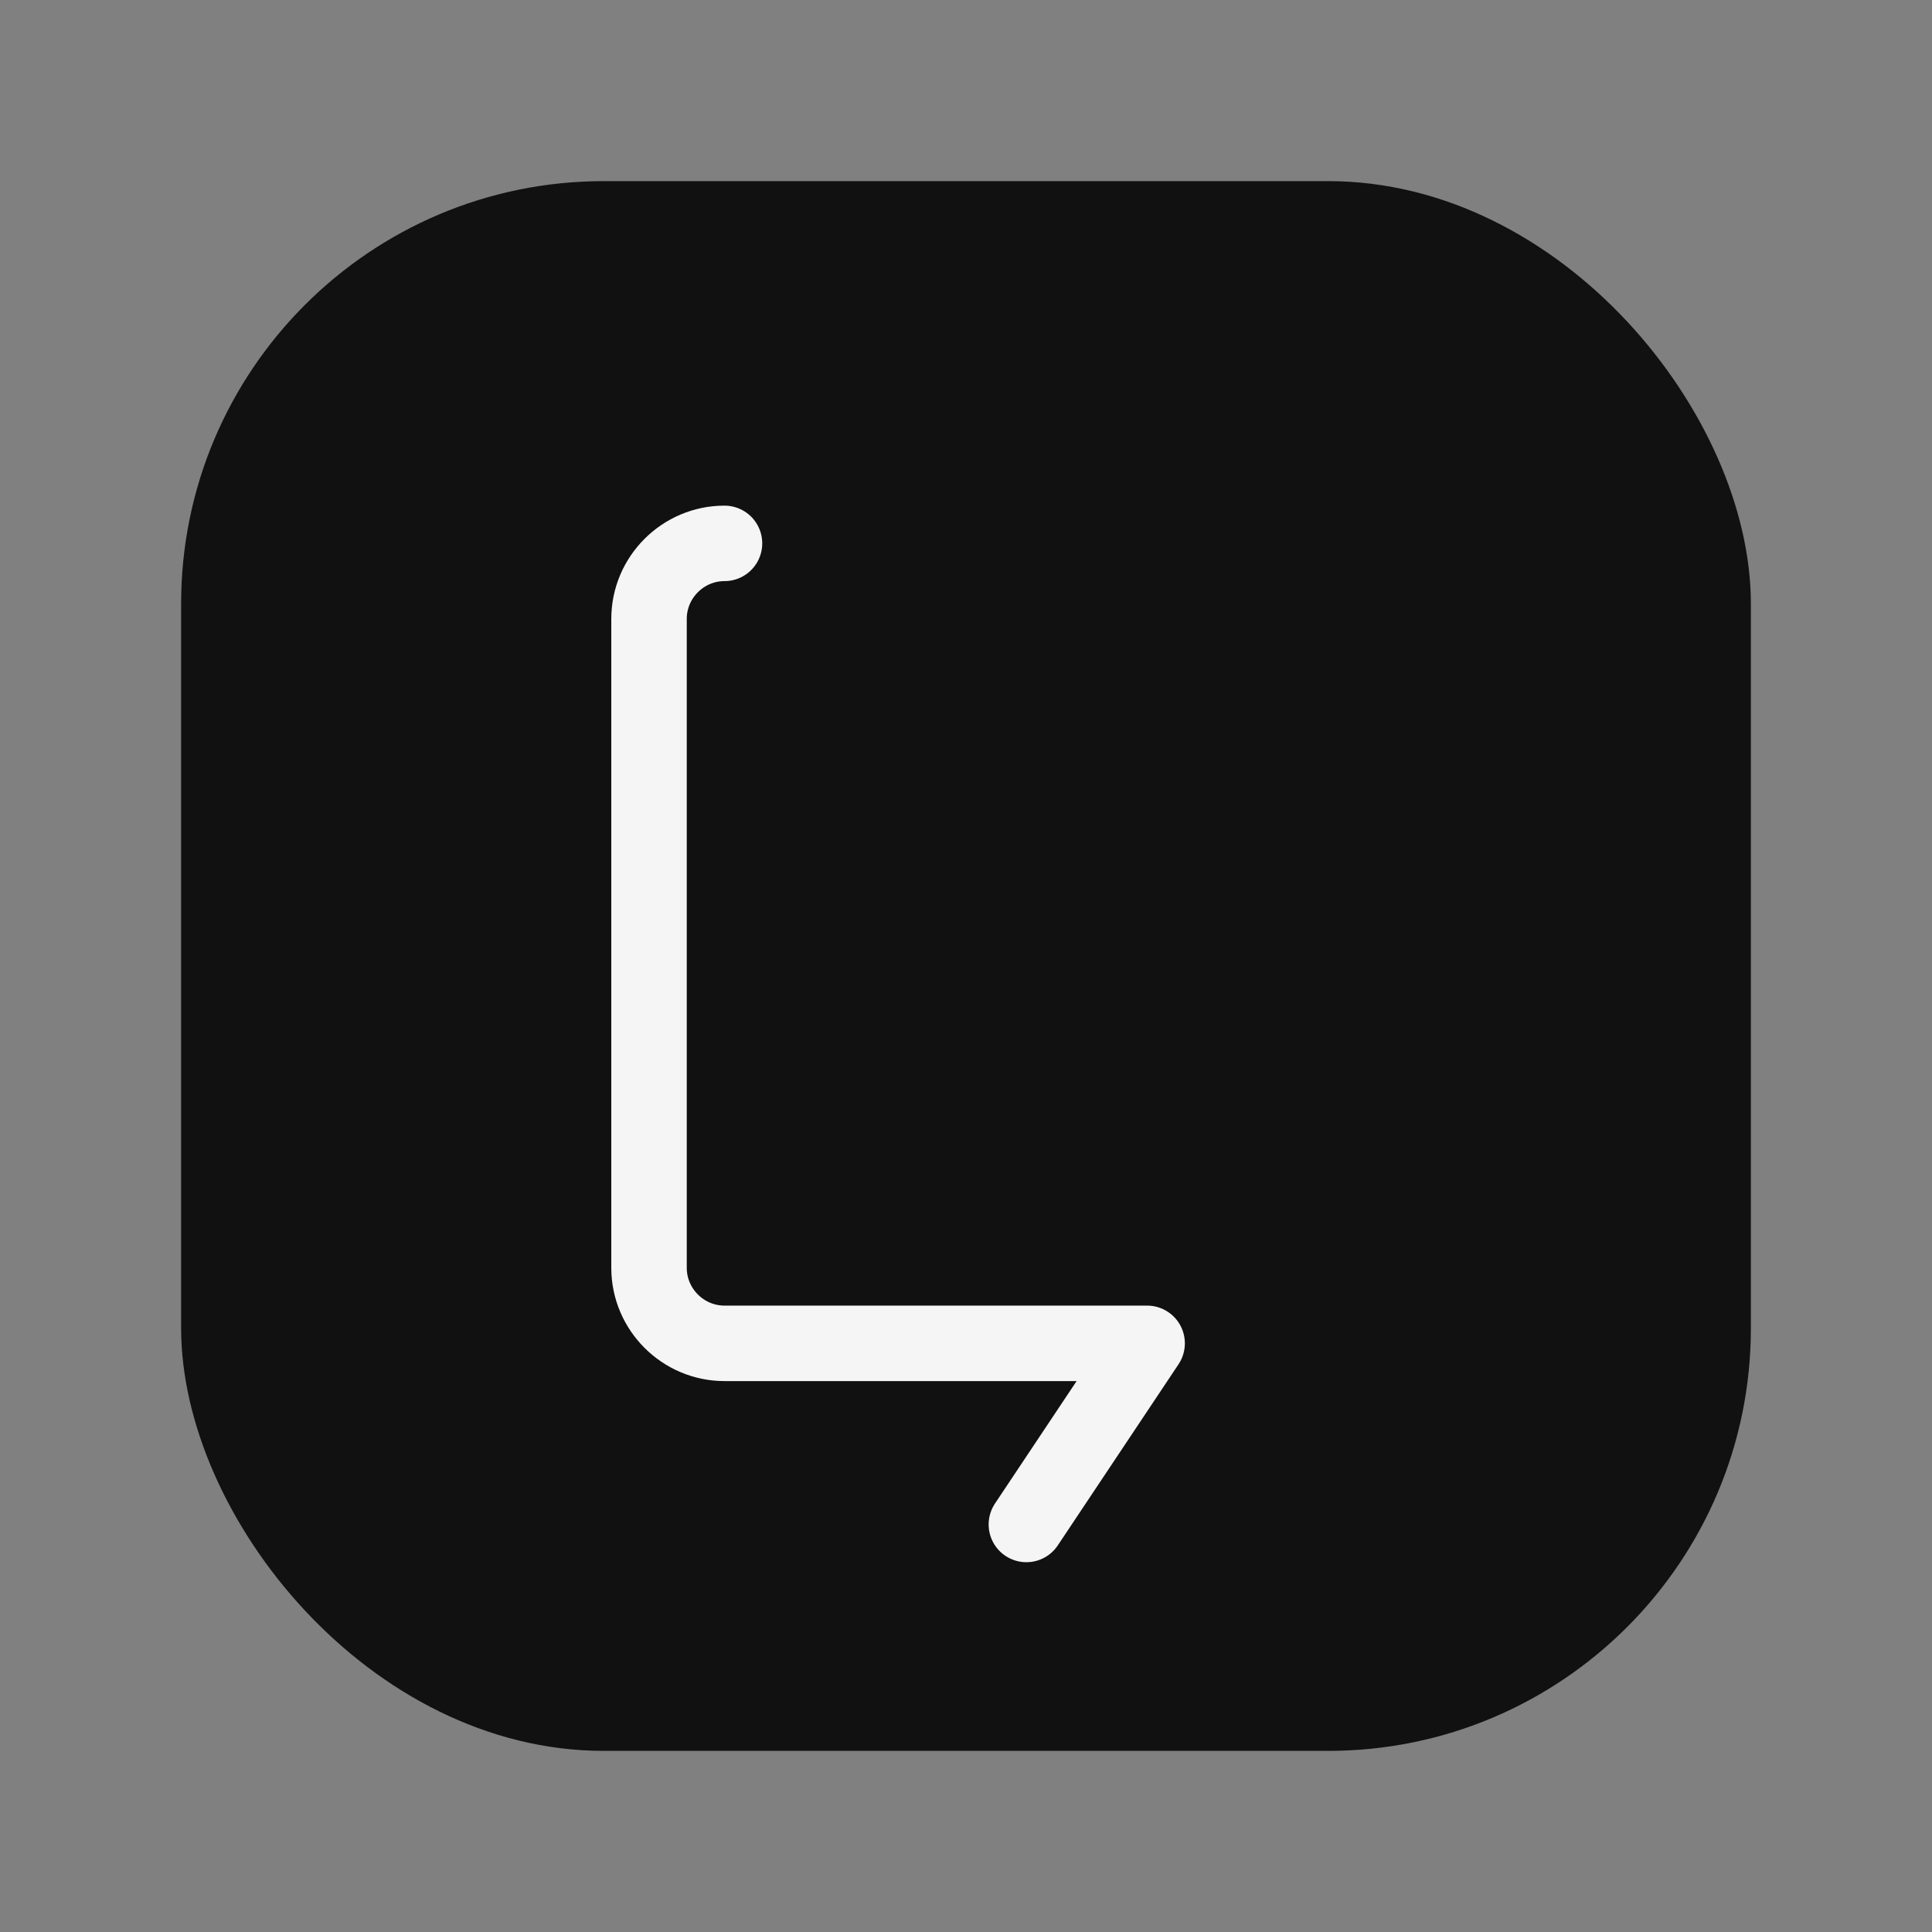 <svg width="256" height="256" viewBox="0 0 256 256" xmlns="http://www.w3.org/2000/svg">
  <rect x="0" y="0" width="256" height="256" fill="#808080" stroke="none"/>
  <!-- Outer rounded-square container -->
  <rect x="24" y="24" width="208" height="208" rx="56" fill="#111111" />

  <!-- Minimal internal mark: structured "L" with a subtle speech-tail hint -->
  <path
    d="M96 72
       C90.5 72 86 76.5 86 82
       L86 168
       C86 173.5 90.5 178 96 178
       L152 178
       L136 202"
    fill="none"
    stroke="#F5F5F5"
    stroke-width="10"
    stroke-linecap="round"
    stroke-linejoin="round"
  />
</svg>
